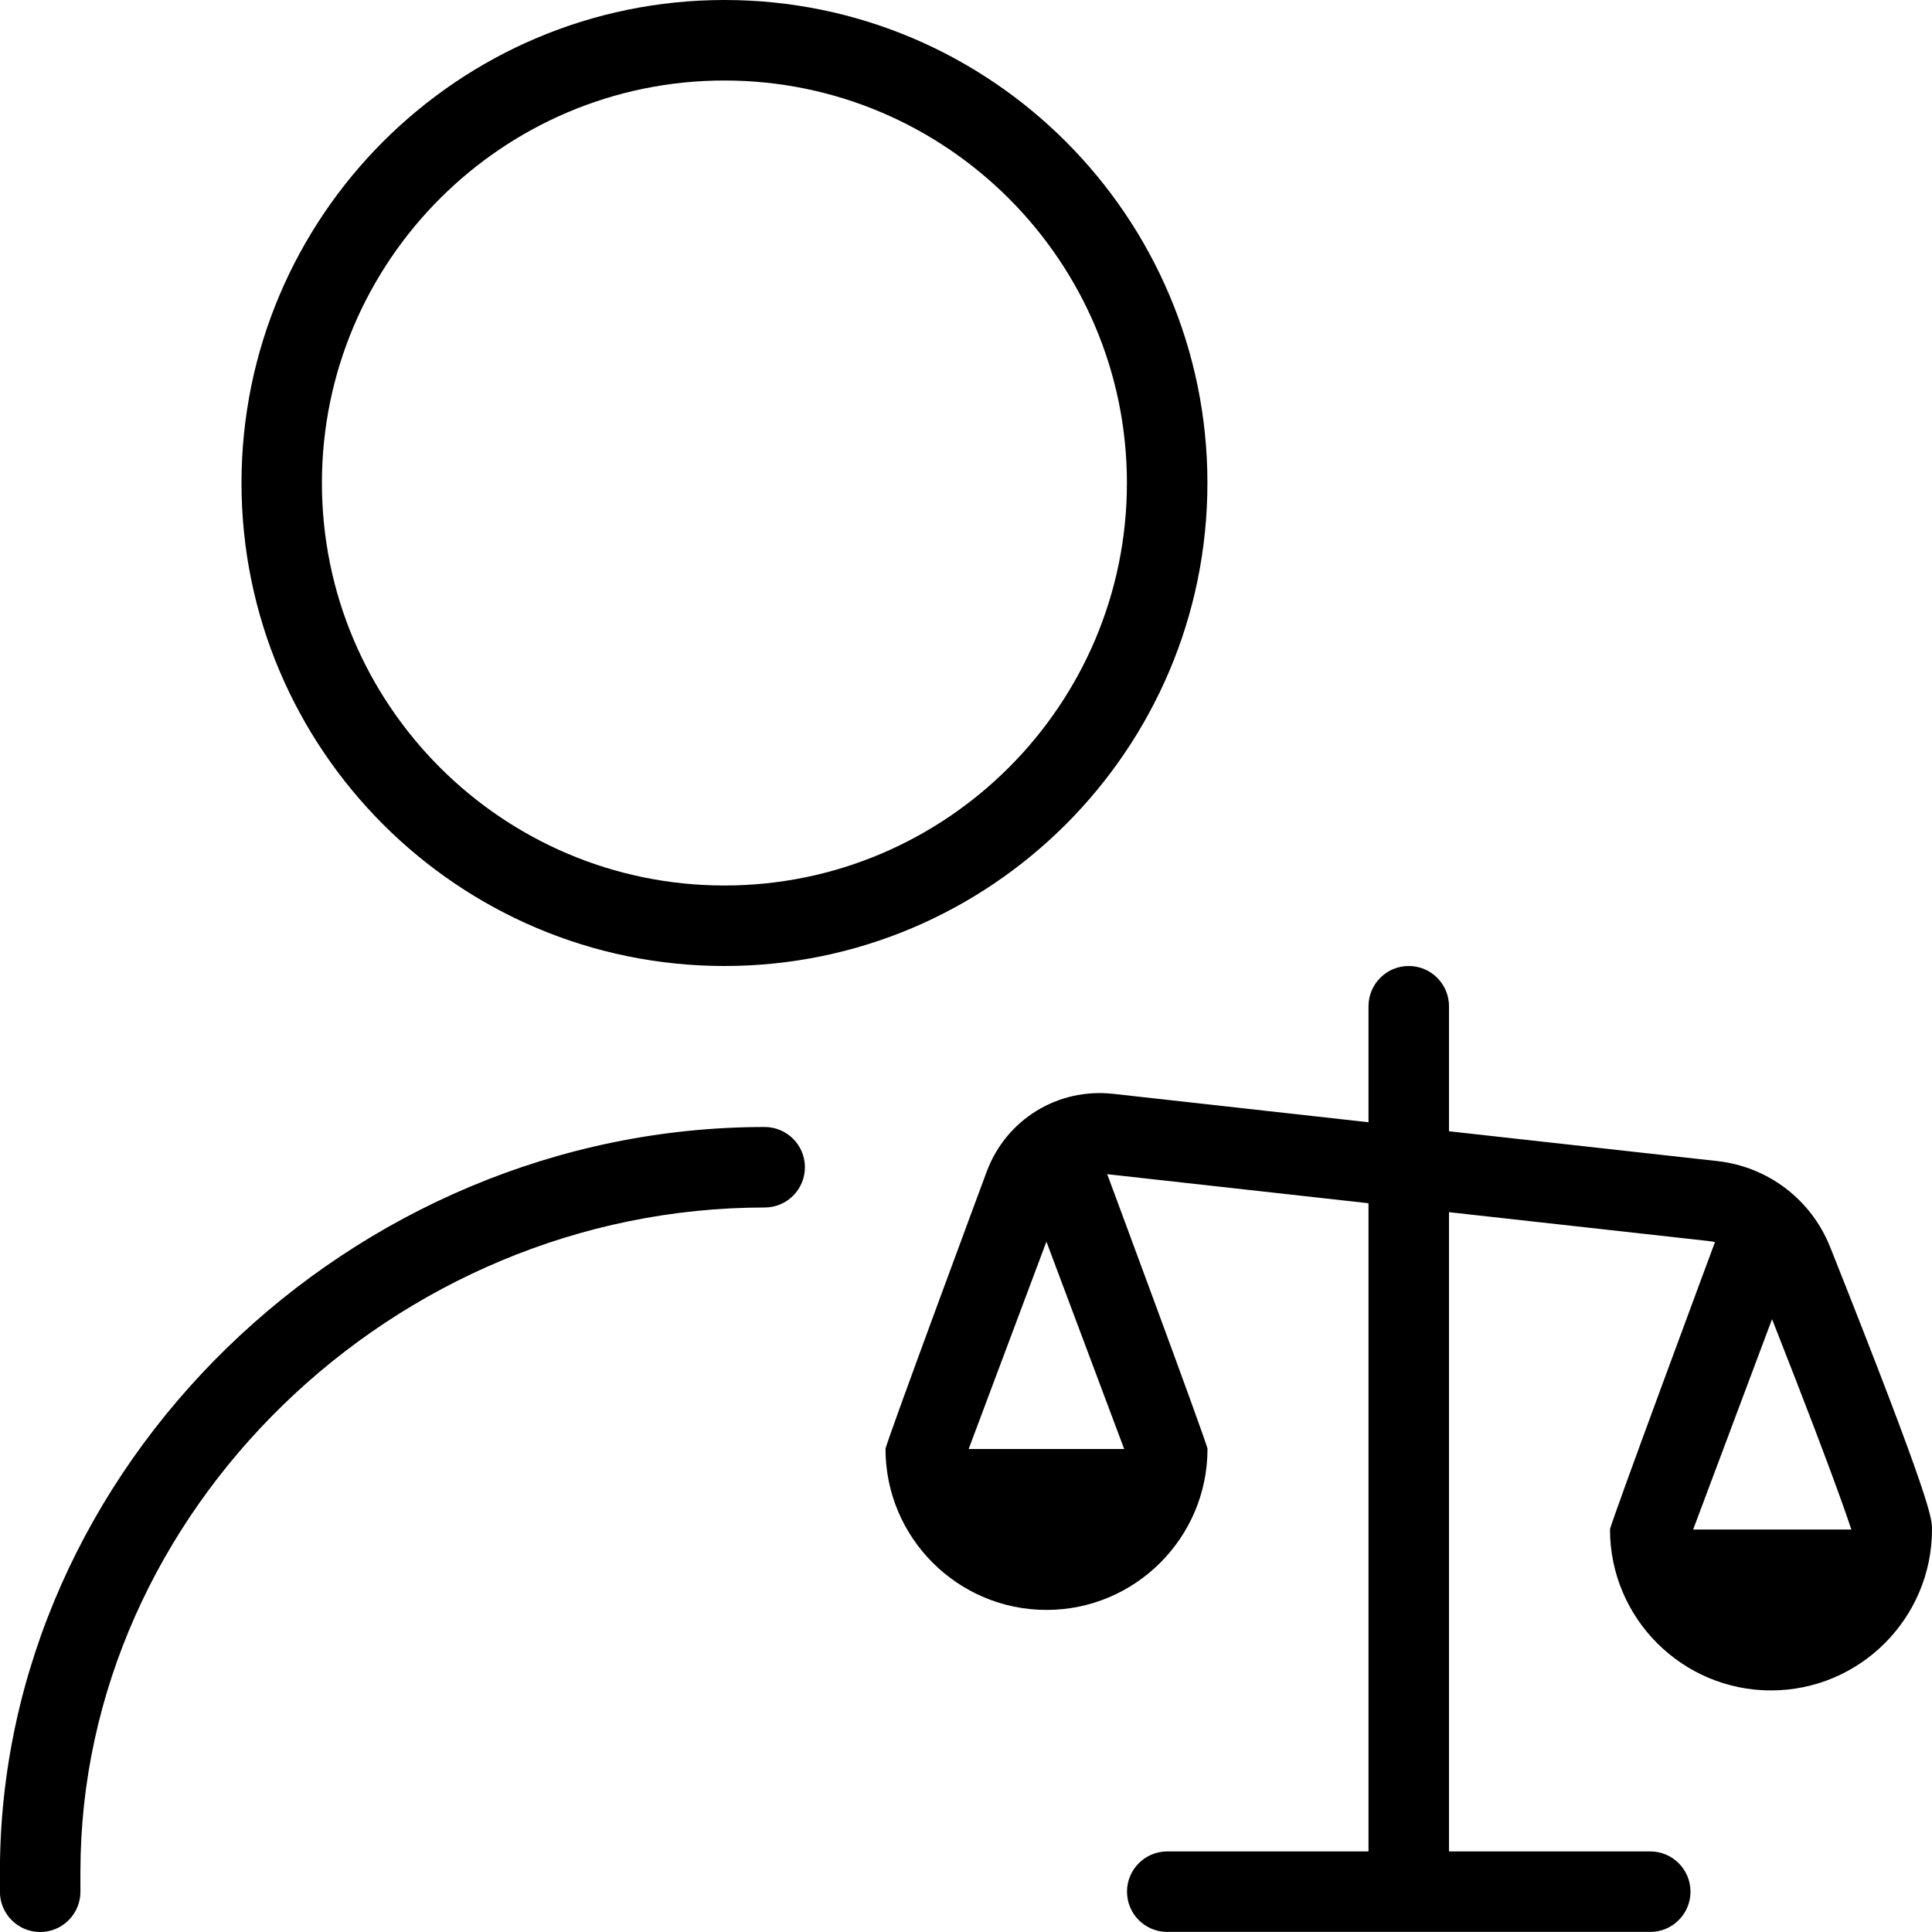 <svg xmlns="http://www.w3.org/2000/svg" id="Layer_1" data-name="Layer 1" viewBox="0 0 24 24"><path d="m22.735,15.492c-.235-.591-.773-1-1.405-1.069l-3.33-.37v-1.553c0-.276-.224-.5-.5-.5s-.5.224-.5.5v1.441l-3.171-.353c-.691-.076-1.329.319-1.571.964,0,0-1.258,3.388-1.258,3.447,0,1.103.897,2,2,2s2-.897,2-2c0-.06-1.246-3.413-1.246-3.413l3.246.361v8.052h-2.5c-.276,0-.5.224-.5.5s.224.5.5.5h6c.276,0,.5-.224.5-.5s-.224-.5-.5-.5h-2.5v-7.941l3.221.358c.028.003.056.008.083.014,0,0-1.304,3.51-1.304,3.569,0,1.103.897,2,2,2s2-.897,2-2c0-.138,0-.326-1.265-3.508Zm-8.77,2.508h-1.932l.966-2.576.966,2.576Zm8.048-1.613c.883,2.24.979,2.611.986,2.613h-1.966l.98-2.613Zm-13.014-4.387c3.309,0,6-2.691,6-6S12.309,0,9,0,3,2.691,3,6s2.691,6,6,6Zm0-11c2.757,0,5,2.243,5,5s-2.243,5-5,5-5-2.243-5-5S6.243,1,9,1Zm1,13.5c0,.276-.224.5-.5.5-4.607,0-8.5,3.778-8.5,8.25v.25c0,.276-.224.5-.5.5s-.5-.224-.5-.5v-.25c0-5.014,4.351-9.25,9.5-9.25.276,0,.5.224.5.5Z"></path></svg>